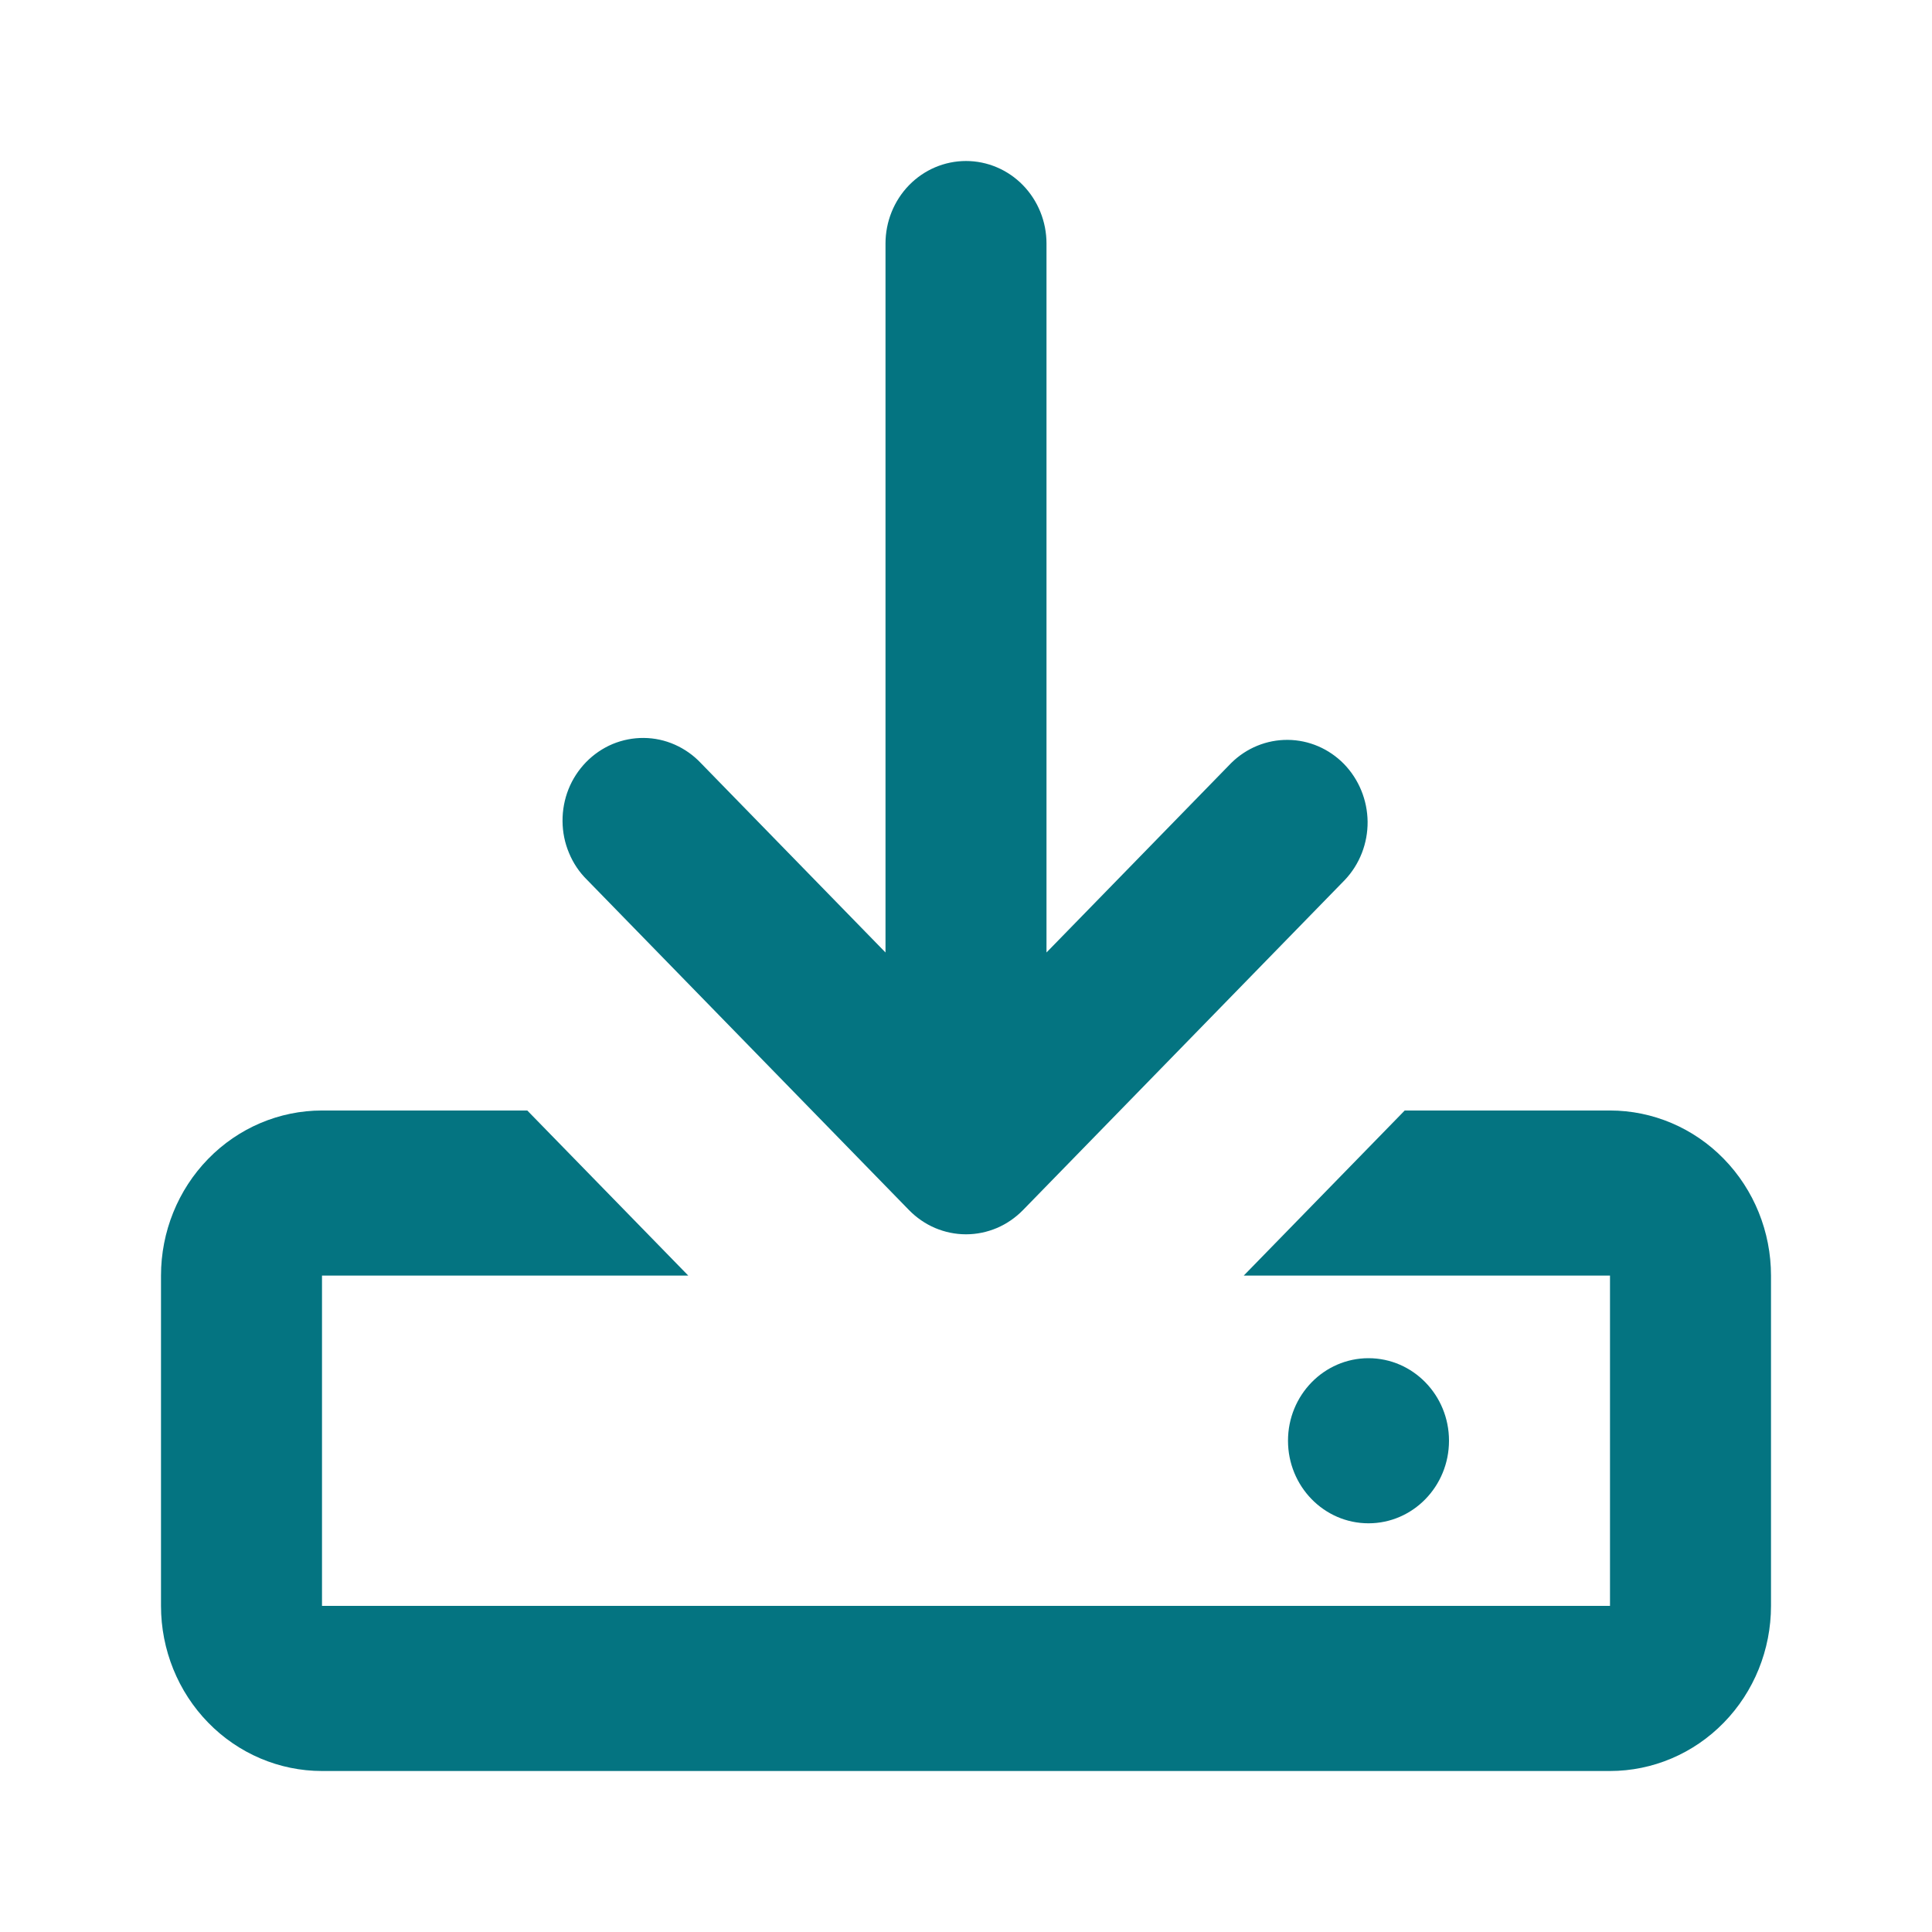 <svg width="24" height="24" viewBox="0 0 24 24" fill="none" xmlns="http://www.w3.org/2000/svg">
<g id="download-outline">
<g id="Vector">
<path d="M20 13.795H17.45L15.45 15.846H20V19.949H4V15.846H8.55L6.55 13.795H4C3.47 13.795 2.961 14.011 2.586 14.396C2.211 14.78 2 15.302 2 15.846V19.949C2 20.493 2.211 21.015 2.586 21.399C2.961 21.784 3.47 22 4 22H20C20.53 22 21.039 21.784 21.414 21.399C21.789 21.015 22 20.493 22 19.949V15.846C22 15.302 21.789 14.78 21.414 14.396C21.039 14.011 20.53 13.795 20 13.795Z" fill="#047481"/>
<path d="M11.292 15.032C11.385 15.127 11.495 15.203 11.617 15.255C11.738 15.306 11.868 15.333 12 15.333C12.132 15.333 12.262 15.306 12.383 15.255C12.505 15.203 12.615 15.127 12.708 15.032L16.708 10.929C16.89 10.736 16.991 10.477 16.989 10.208C16.986 9.939 16.881 9.682 16.696 9.491C16.51 9.301 16.26 9.193 15.997 9.191C15.735 9.189 15.483 9.292 15.294 9.479L13 11.832V3.026C13 2.754 12.895 2.493 12.707 2.3C12.52 2.108 12.265 2 12 2C11.735 2 11.48 2.108 11.293 2.3C11.105 2.493 11 2.754 11 3.026V11.832L8.707 9.48C8.615 9.382 8.504 9.304 8.382 9.25C8.26 9.196 8.129 9.168 7.996 9.167C7.864 9.166 7.732 9.192 7.609 9.243C7.486 9.295 7.375 9.371 7.281 9.467C7.187 9.564 7.112 9.678 7.062 9.804C7.012 9.93 6.987 10.065 6.988 10.201C6.989 10.338 7.016 10.472 7.069 10.597C7.121 10.723 7.197 10.836 7.293 10.93L11.292 15.032Z" fill="#047481"/>
<path d="M17 18.923C17.552 18.923 18 18.464 18 17.897C18 17.331 17.552 16.872 17 16.872C16.448 16.872 16 17.331 16 17.897C16 18.464 16.448 18.923 17 18.923Z" fill="#047481"/>
</g>
</g>
</svg>

